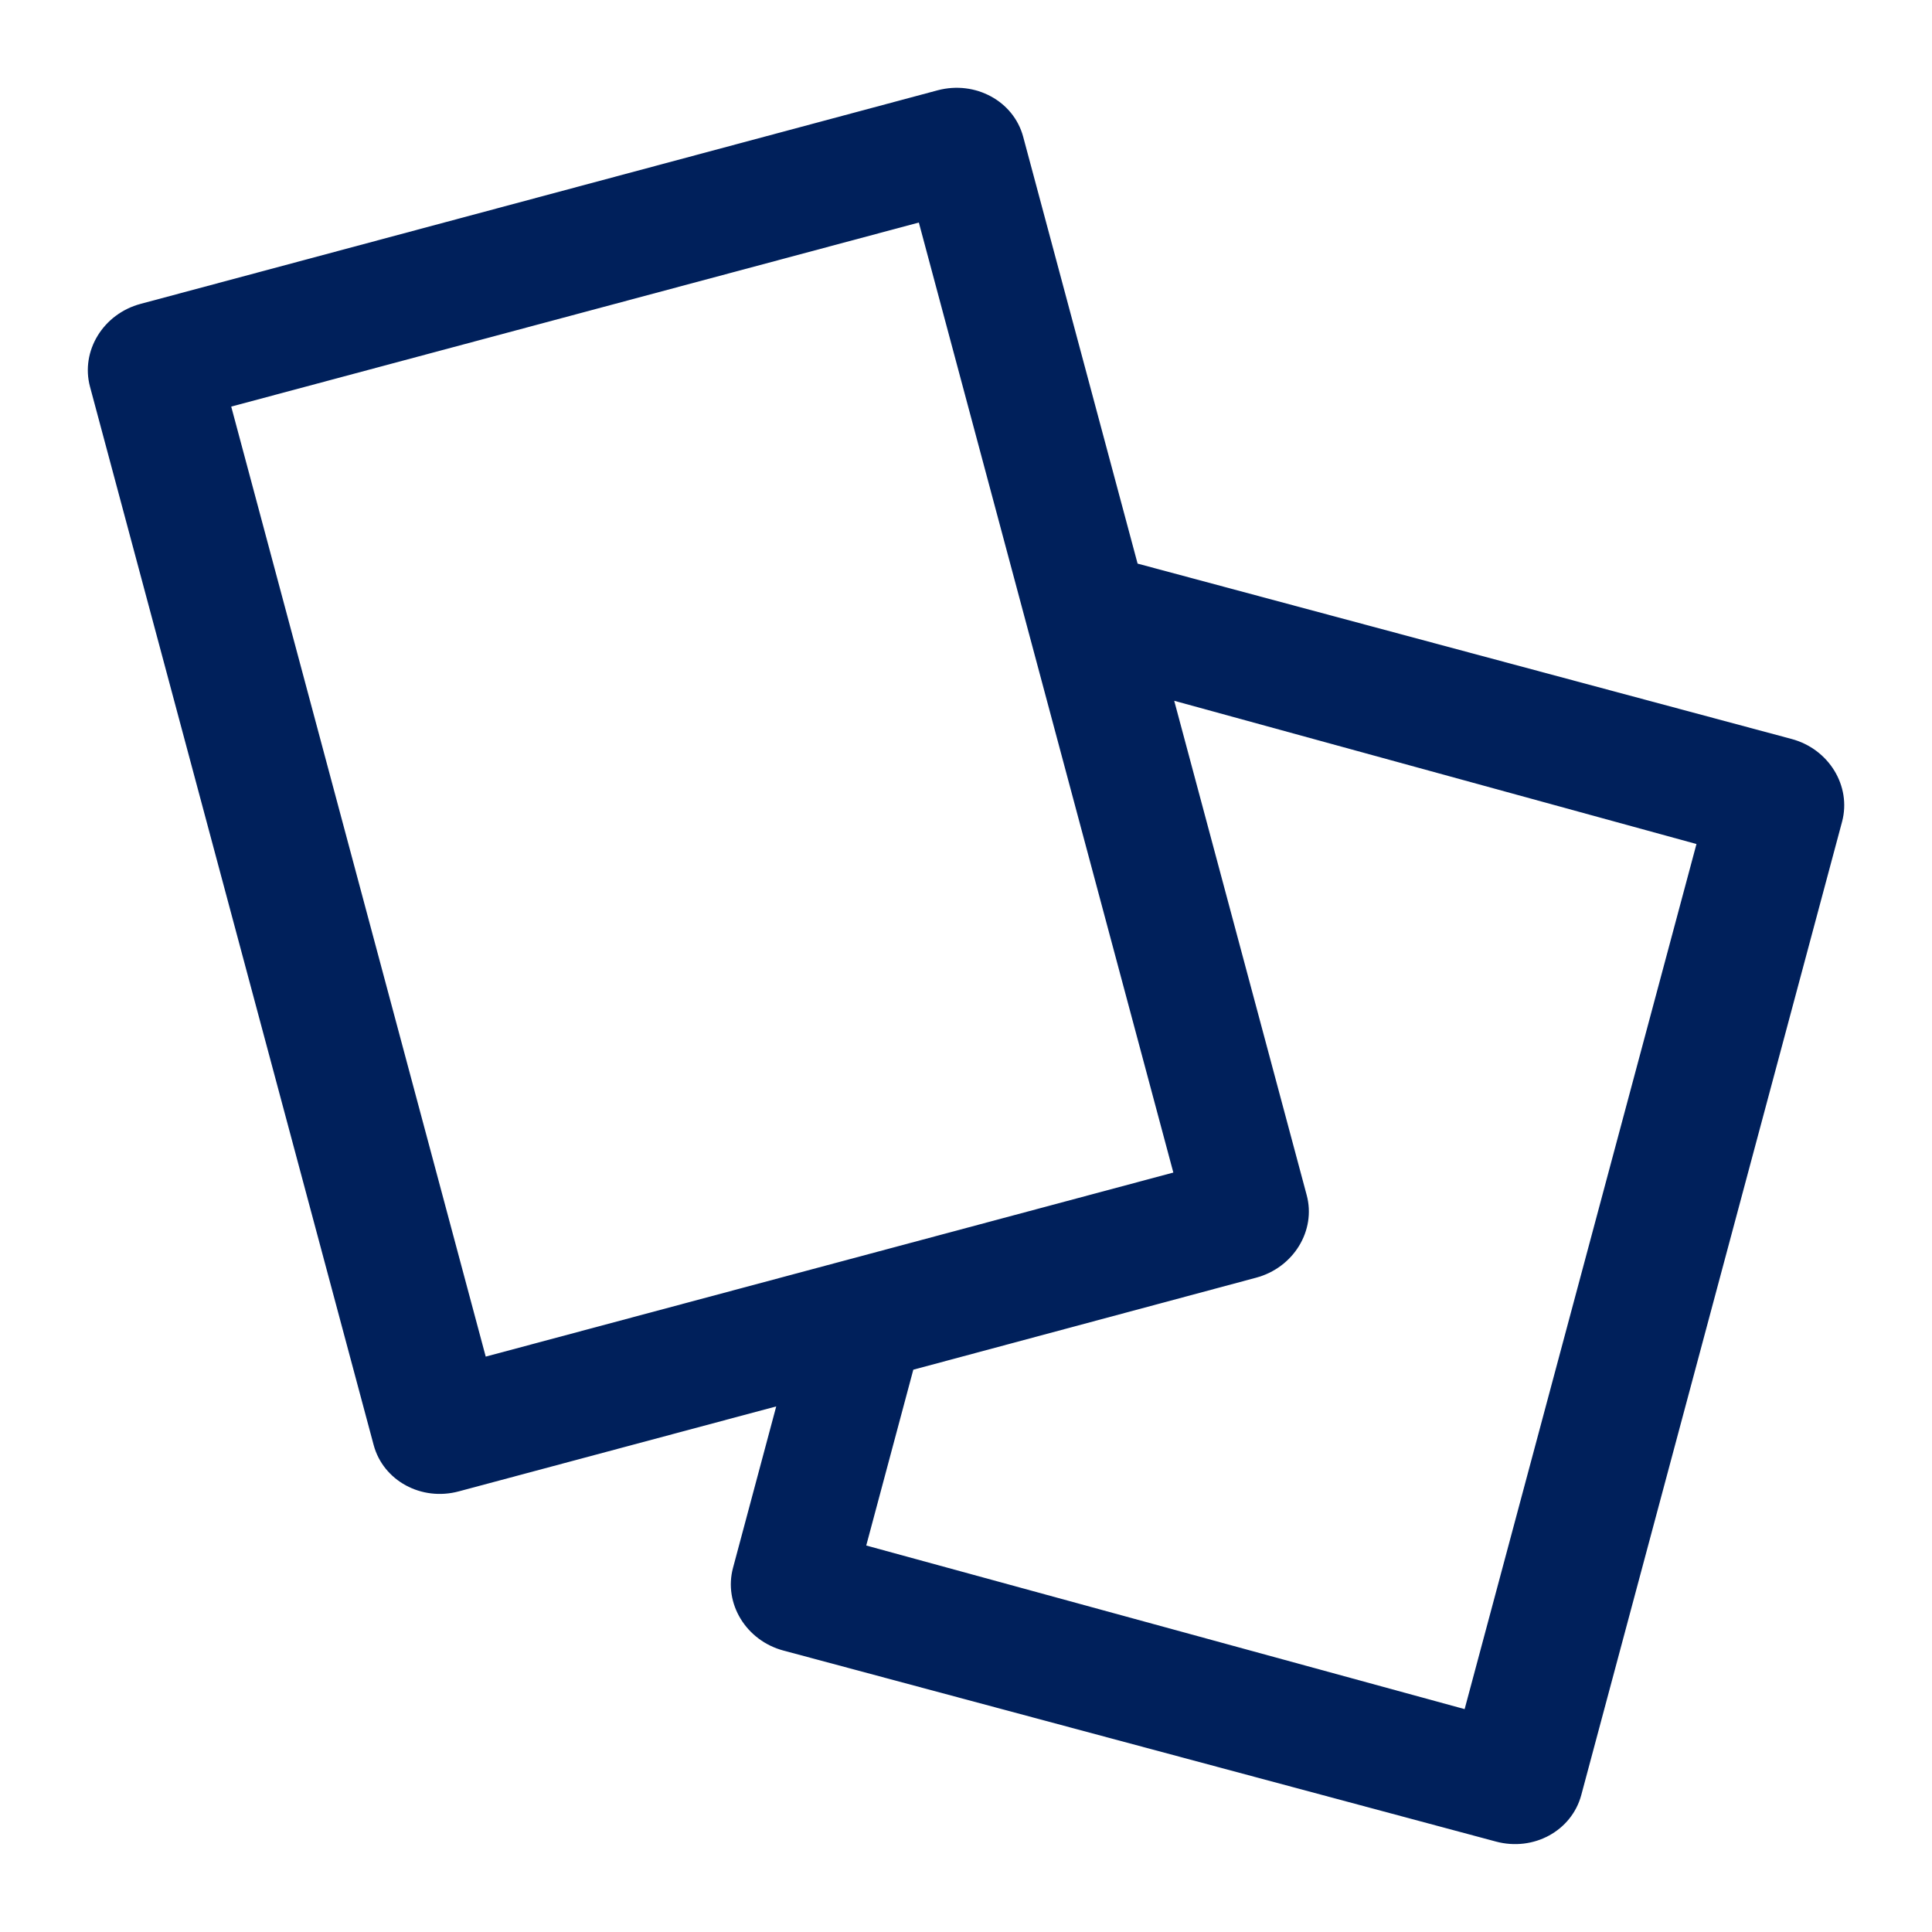 <?xml version="1.0" encoding="UTF-8"?> <svg xmlns="http://www.w3.org/2000/svg" viewBox="0 0 22.00 22.00" data-guides="{&quot;vertical&quot;:[],&quot;horizontal&quot;:[]}"><path fill="rgb(0, 32, 91)" stroke="none" fill-opacity="1" stroke-width="1" stroke-opacity="1" alignment-baseline="baseline" baseline-shift="baseline" id="tSvg564a044a8e" title="Path 2" d="M20.398 8.414C17.917 7.749 15.435 7.084 12.954 6.418C12.52 4.798 12.085 3.178 11.651 1.557C11.542 1.151 11.106 0.915 10.678 1.028C7.653 1.839 4.627 2.65 1.602 3.46C1.174 3.574 0.916 3.998 1.025 4.404C2.102 8.421 3.178 12.438 4.255 16.455C4.364 16.861 4.799 17.098 5.226 16.982C6.43 16.66 7.635 16.338 8.839 16.015C8.675 16.628 8.511 17.241 8.347 17.853C8.238 18.259 8.496 18.683 8.924 18.796C11.627 19.521 14.331 20.246 17.034 20.97C17.462 21.085 17.896 20.849 18.006 20.441C18.996 16.747 19.986 13.052 20.976 9.357C21.084 8.951 20.826 8.527 20.398 8.414ZM2.633 4.63C5.243 3.932 7.853 3.233 10.463 2.534C11.429 6.14 12.395 9.746 13.361 13.352C10.751 14.051 8.141 14.75 5.531 15.448C4.565 11.842 3.599 8.236 2.633 4.63ZM16.678 19.462C14.407 18.841 12.135 18.22 9.864 17.599C10.043 16.932 10.221 16.265 10.4 15.597C11.7 15.248 13.001 14.899 14.301 14.55C14.729 14.437 14.989 14.013 14.879 13.607C14.376 11.732 13.874 9.856 13.371 7.98C15.353 8.524 17.336 9.068 19.318 9.611C18.438 12.895 17.558 16.179 16.678 19.462Z"></path><defs></defs></svg> 